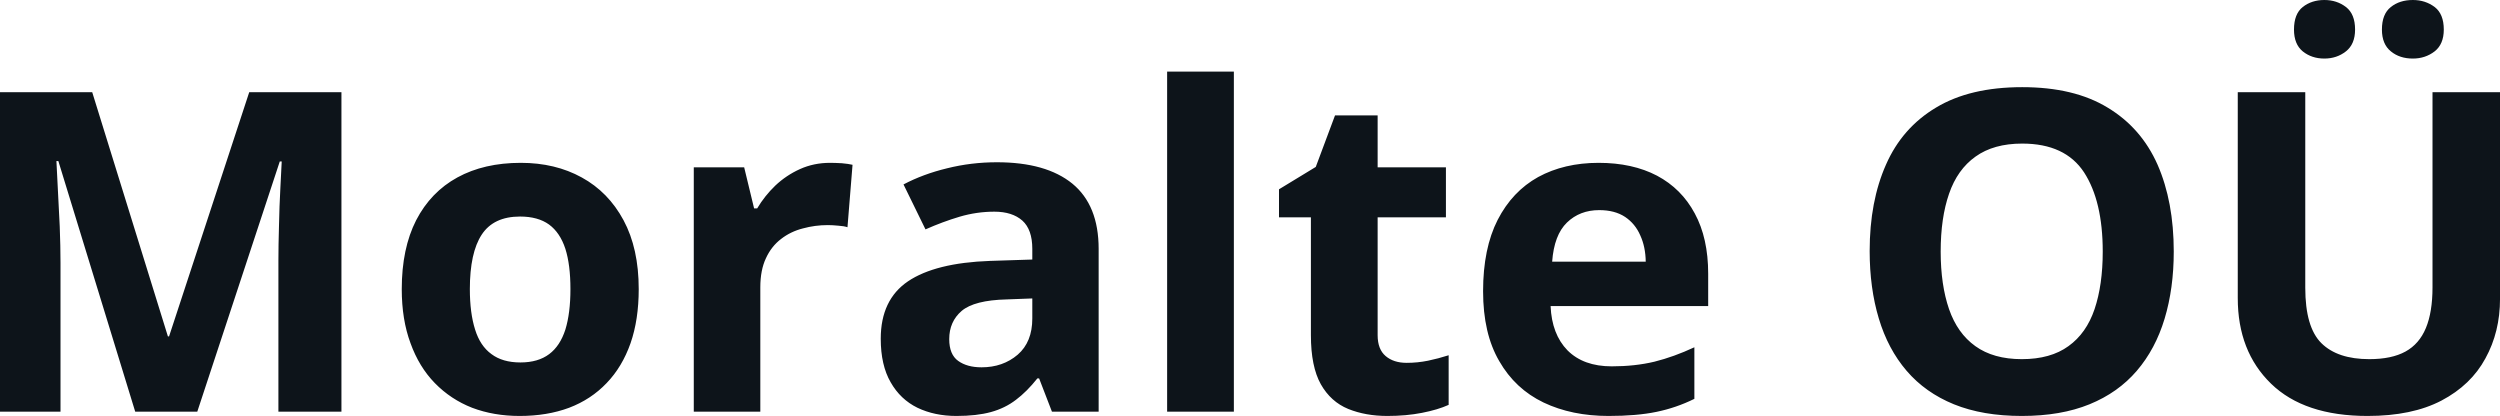 <svg fill="#0d141a" viewBox="0 0 128.499 21.383" height="100%" width="100%" xmlns="http://www.w3.org/2000/svg"><path preserveAspectRatio="none" d="M10.14 21.16L6.95 21.16L3.00 8.28L2.90 8.28Q2.92 8.74 2.97 9.66Q3.02 10.59 3.07 11.63Q3.11 12.68 3.11 13.52L3.11 13.52L3.11 21.16L0 21.16L0 4.74L4.74 4.74L8.63 17.29L8.69 17.29L12.81 4.74L17.55 4.74L17.55 21.16L14.31 21.16L14.31 13.39Q14.31 12.61 14.34 11.60Q14.36 10.59 14.41 9.68Q14.45 8.76 14.48 8.30L14.48 8.30L14.38 8.30L10.14 21.16ZM32.83 14.86L32.83 14.86Q32.83 16.43 32.41 17.64Q31.98 18.86 31.18 19.69Q30.38 20.53 29.25 20.96Q28.12 21.38 26.71 21.38L26.71 21.38Q25.38 21.38 24.27 20.96Q23.17 20.53 22.35 19.69Q21.54 18.86 21.10 17.64Q20.65 16.43 20.65 14.86L20.65 14.86Q20.65 12.77 21.39 11.32Q22.14 9.87 23.51 9.12Q24.88 8.37 26.77 8.37L26.77 8.37Q28.54 8.37 29.90 9.12Q31.27 9.87 32.05 11.32Q32.83 12.77 32.83 14.86ZM24.15 14.86L24.15 14.86Q24.15 16.09 24.42 16.94Q24.68 17.78 25.26 18.20Q25.83 18.63 26.75 18.63L26.75 18.63Q27.66 18.63 28.23 18.20Q28.79 17.78 29.06 16.94Q29.32 16.09 29.32 14.86L29.32 14.86Q29.32 13.61 29.06 12.79Q28.79 11.96 28.22 11.54Q27.65 11.13 26.73 11.13L26.73 11.13Q25.37 11.13 24.76 12.06Q24.15 12.99 24.15 14.86ZM42.66 8.37L42.66 8.37Q42.92 8.37 43.27 8.39Q43.61 8.42 43.82 8.47L43.82 8.47L43.56 11.68Q43.39 11.62 43.09 11.60Q42.78 11.57 42.55 11.57L42.55 11.57Q41.89 11.57 41.27 11.74Q40.64 11.90 40.15 12.28Q39.65 12.66 39.37 13.27Q39.08 13.88 39.08 14.77L39.08 14.77L39.08 21.16L35.66 21.16L35.66 8.60L38.25 8.60L38.76 10.71L38.92 10.71Q39.30 10.07 39.85 9.54Q40.41 9.01 41.12 8.69Q41.83 8.37 42.66 8.37ZM51.24 8.34L51.24 8.34Q53.77 8.34 55.12 9.44Q56.47 10.55 56.47 12.79L56.47 12.79L56.47 21.16L54.07 21.16L53.41 19.45L53.32 19.45Q52.78 20.13 52.22 20.55Q51.66 20.98 50.93 21.18Q50.20 21.38 49.16 21.38L49.16 21.38Q48.04 21.38 47.16 20.96Q46.28 20.53 45.78 19.65Q45.27 18.77 45.27 17.41L45.27 17.41Q45.27 15.41 46.67 14.46Q48.08 13.51 50.89 13.41L50.89 13.41L53.06 13.34L53.06 12.79Q53.06 11.80 52.55 11.34Q52.03 10.88 51.11 10.88L51.11 10.88Q50.20 10.88 49.32 11.14Q48.45 11.40 47.57 11.79L47.57 11.79L46.44 9.48Q47.44 8.95 48.68 8.65Q49.92 8.34 51.24 8.34ZM53.06 16.37L53.06 15.34L51.74 15.39Q50.08 15.43 49.43 15.98Q48.79 16.53 48.79 17.43L48.79 17.43Q48.79 18.22 49.25 18.55Q49.71 18.88 50.45 18.88L50.45 18.88Q51.55 18.88 52.31 18.23Q53.06 17.58 53.06 16.37L53.06 16.37ZM63.42 3.68L63.42 21.16L59.99 21.16L59.99 3.68L63.42 3.68ZM72.30 18.65L72.30 18.65Q72.86 18.65 73.40 18.54Q73.93 18.43 74.46 18.26L74.46 18.26L74.46 20.81Q73.91 21.06 73.09 21.22Q72.28 21.38 71.31 21.38L71.31 21.38Q70.19 21.38 69.30 21.02Q68.40 20.65 67.89 19.75Q67.38 18.84 67.38 17.23L67.38 17.23L67.38 11.17L65.74 11.17L65.74 9.73L67.63 8.58L68.62 5.93L70.81 5.93L70.81 8.60L74.32 8.60L74.32 11.17L70.81 11.17L70.81 17.23Q70.81 17.95 71.22 18.30Q71.63 18.65 72.30 18.65ZM82.17 8.37L82.17 8.37Q83.91 8.37 85.17 9.03Q86.43 9.70 87.11 10.97Q87.80 12.24 87.80 14.07L87.80 14.07L87.80 15.73L79.70 15.73Q79.76 17.18 80.57 18.01Q81.39 18.83 82.84 18.83L82.84 18.83Q84.04 18.83 85.04 18.59Q86.04 18.34 87.09 17.85L87.09 17.85L87.09 20.50Q86.16 20.96 85.14 21.17Q84.13 21.38 82.68 21.38L82.68 21.38Q80.79 21.38 79.34 20.69Q77.88 19.99 77.06 18.56Q76.23 17.14 76.23 14.97L76.23 14.97Q76.23 12.77 76.98 11.30Q77.73 9.84 79.06 9.10Q80.40 8.37 82.17 8.37ZM82.20 10.80L82.20 10.80Q81.20 10.80 80.54 11.44Q79.88 12.08 79.78 13.45L79.78 13.45L84.59 13.45Q84.58 12.69 84.31 12.10Q84.05 11.50 83.53 11.15Q83.00 10.80 82.20 10.80ZM111.73 12.93L111.73 12.93Q111.73 14.82 111.26 16.38Q110.79 17.94 109.83 19.06Q108.87 20.18 107.40 20.78Q105.93 21.38 103.92 21.38L103.92 21.38Q101.91 21.38 100.43 20.78Q98.96 20.18 98.00 19.06Q97.04 17.94 96.57 16.37Q96.10 14.81 96.10 12.90L96.10 12.90Q96.10 10.35 96.94 8.46Q97.77 6.57 99.51 5.53Q101.25 4.48 103.94 4.48L103.94 4.48Q106.61 4.48 108.33 5.53Q110.06 6.57 110.90 8.47Q111.73 10.37 111.73 12.93ZM99.75 12.93L99.75 12.93Q99.75 14.64 100.18 15.89Q100.61 17.13 101.53 17.79Q102.46 18.46 103.92 18.46L103.92 18.46Q105.40 18.46 106.32 17.79Q107.24 17.13 107.66 15.89Q108.08 14.64 108.08 12.93L108.08 12.93Q108.08 10.34 107.12 8.86Q106.15 7.38 103.94 7.38L103.94 7.38Q102.47 7.38 101.54 8.05Q100.61 8.71 100.18 9.96Q99.75 11.20 99.75 12.93ZM125.03 4.74L128.50 4.74L128.50 15.36Q128.50 17.06 127.75 18.42Q127.01 19.79 125.49 20.59Q123.98 21.38 121.69 21.38L121.69 21.38Q118.44 21.38 116.73 19.72Q115.02 18.06 115.02 15.32L115.02 15.32L115.02 4.74L118.49 4.74L118.49 14.79Q118.49 16.82 119.32 17.64Q120.15 18.46 121.78 18.46L121.78 18.46Q122.93 18.46 123.64 18.07Q124.35 17.68 124.69 16.86Q125.03 16.04 125.03 14.77L125.03 14.77L125.03 4.74ZM117.91 1.52L117.91 1.52Q117.91 0.72 118.36 0.36Q118.82 0 119.47 0L119.47 0Q120.11 0 120.58 0.36Q121.05 0.72 121.05 1.52L121.05 1.52Q121.05 2.27 120.58 2.64Q120.11 3.01 119.47 3.01L119.47 3.01Q118.82 3.01 118.36 2.64Q117.91 2.27 117.91 1.52ZM122.43 1.52L122.43 1.52Q122.43 0.72 122.89 0.36Q123.34 0 124.02 0L124.02 0Q124.66 0 125.14 0.36Q125.61 0.72 125.61 1.52L125.61 1.52Q125.61 2.27 125.14 2.64Q124.66 3.01 124.02 3.01L124.02 3.01Q123.34 3.01 122.89 2.64Q122.43 2.27 122.43 1.52Z"></path></svg>